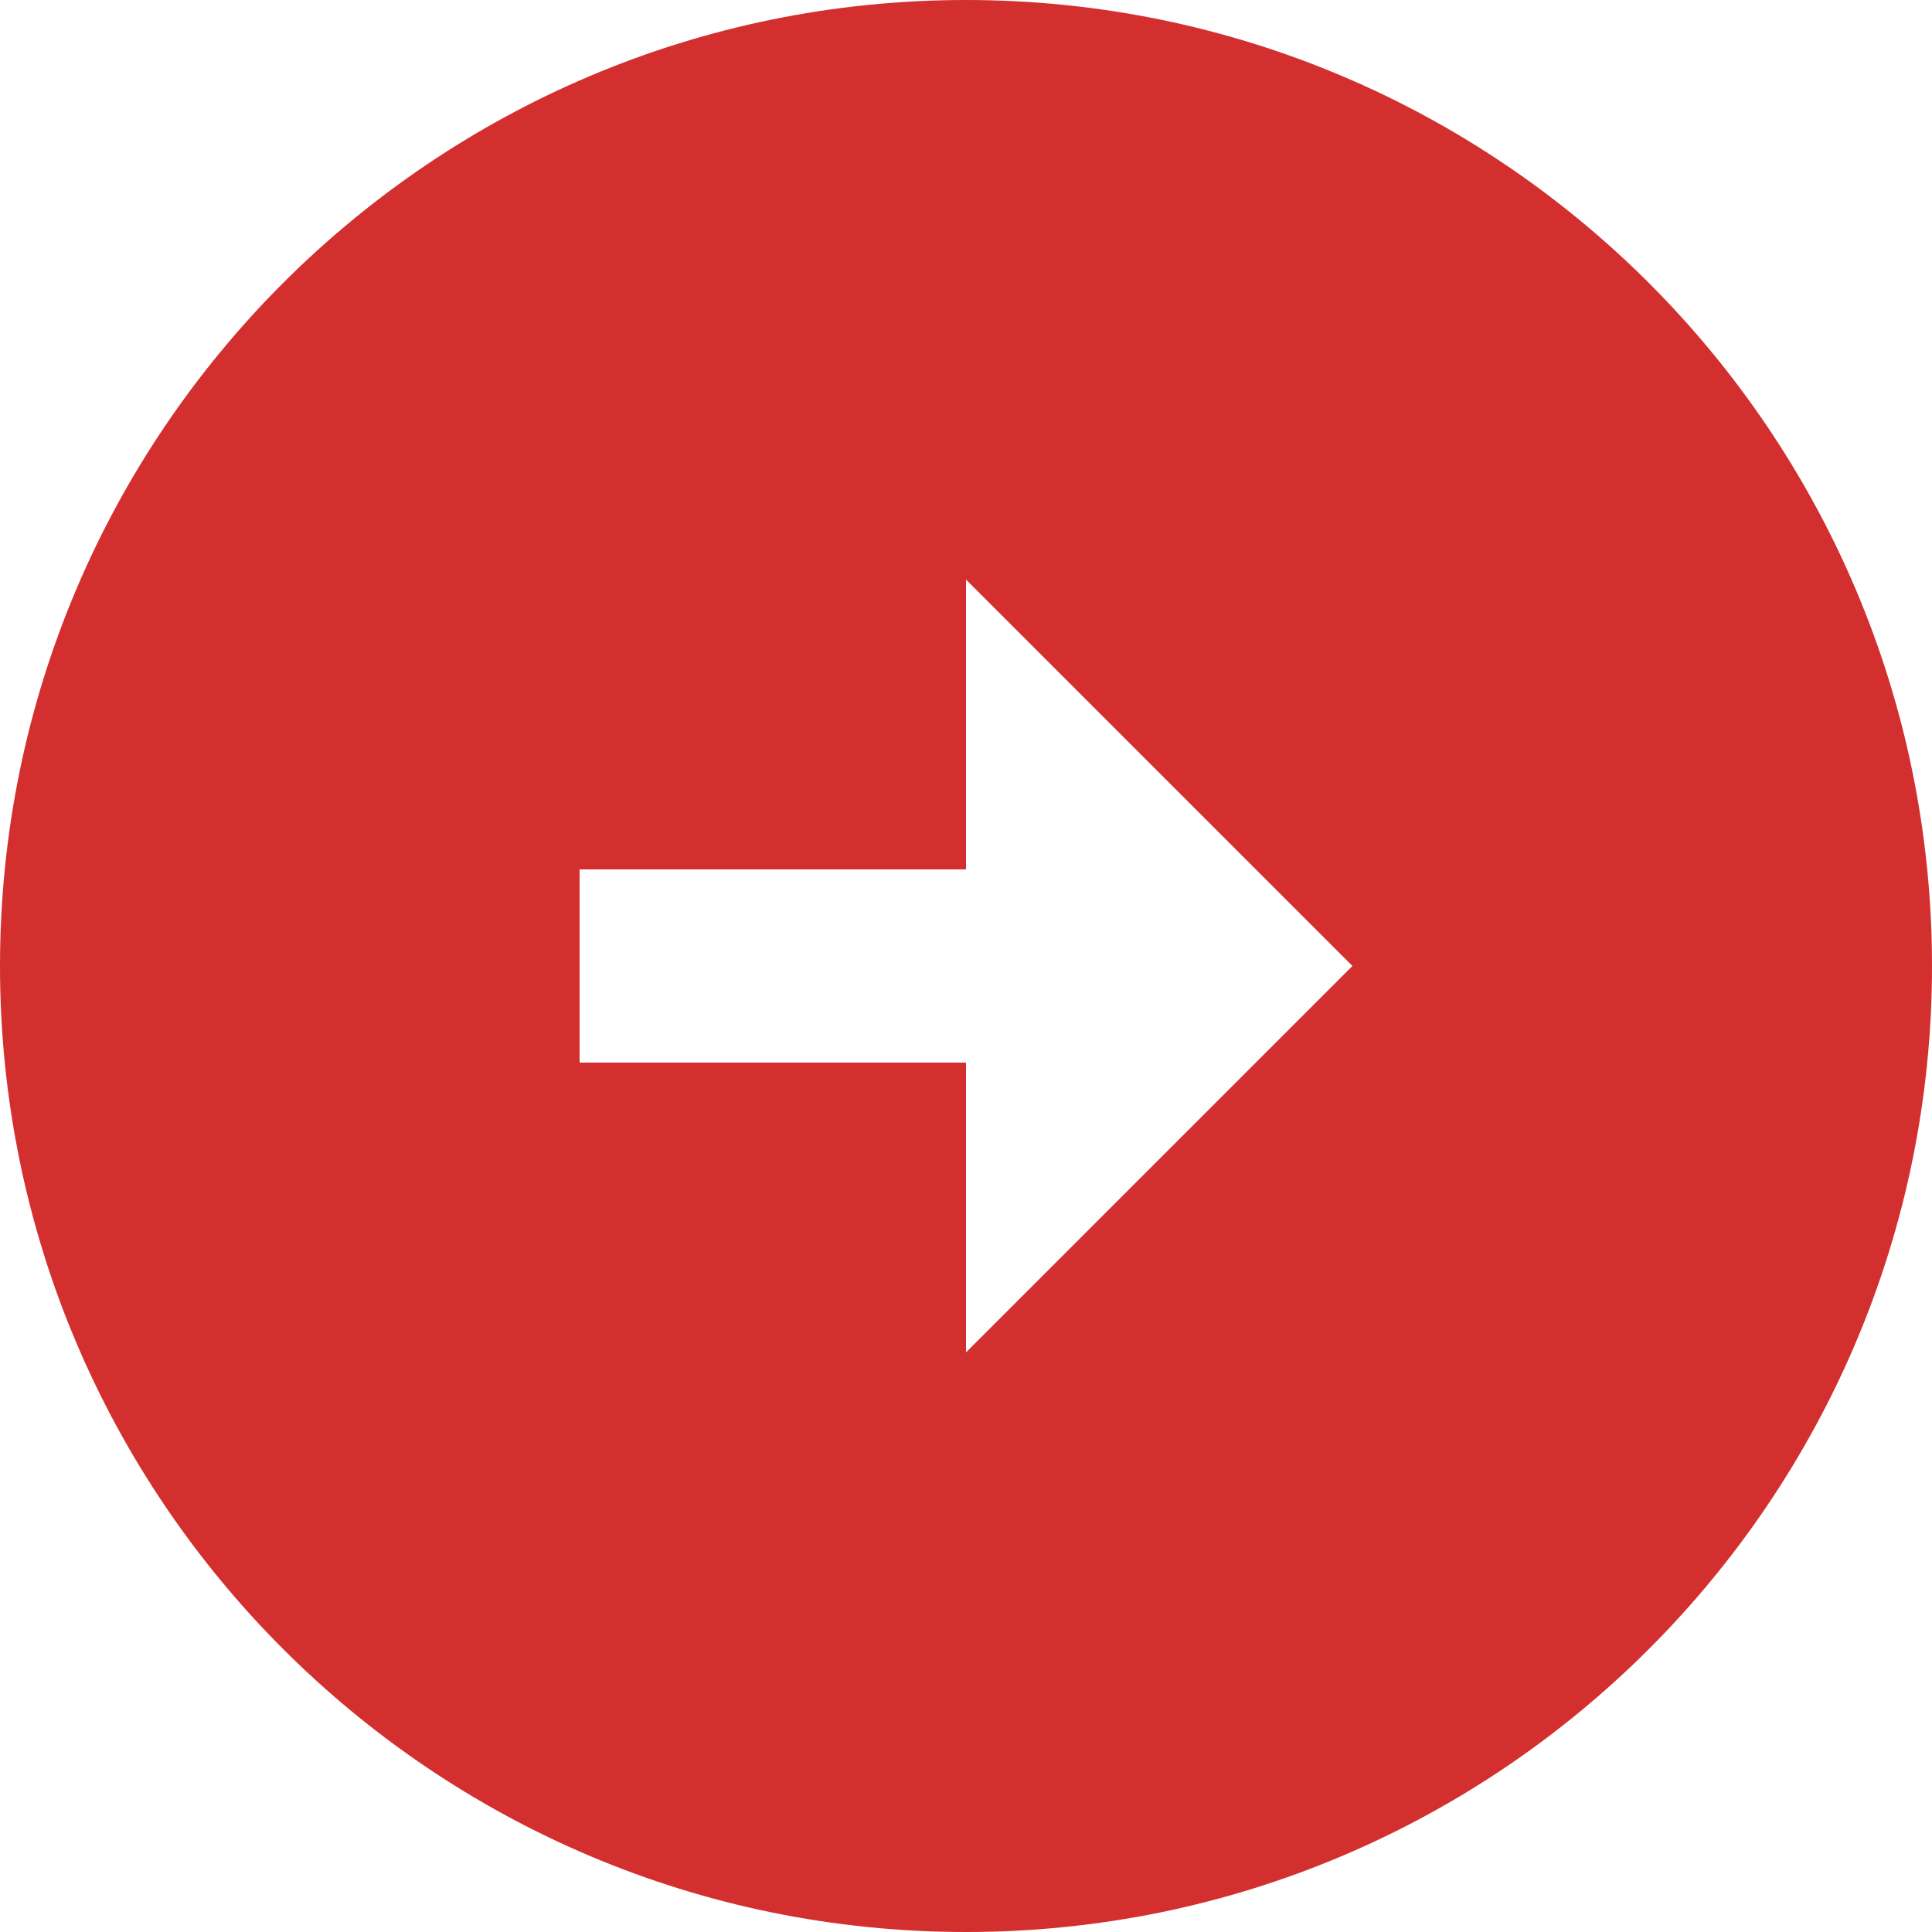 <?xml version="1.0" encoding="UTF-8"?> <svg xmlns="http://www.w3.org/2000/svg" width="54" height="54" viewBox="0 0 54 54" fill="none"> <path d="M54 27C54 12.096 41.904 0 27 0C12.096 0 0 12.096 0 27C0 41.904 12.096 54 27 54C41.904 54 54 41.904 54 27ZM27 29.7H16.2V24.3H27V16.2L37.8 27L27 37.8V29.7Z" fill="#D32F2F"></path> </svg> 